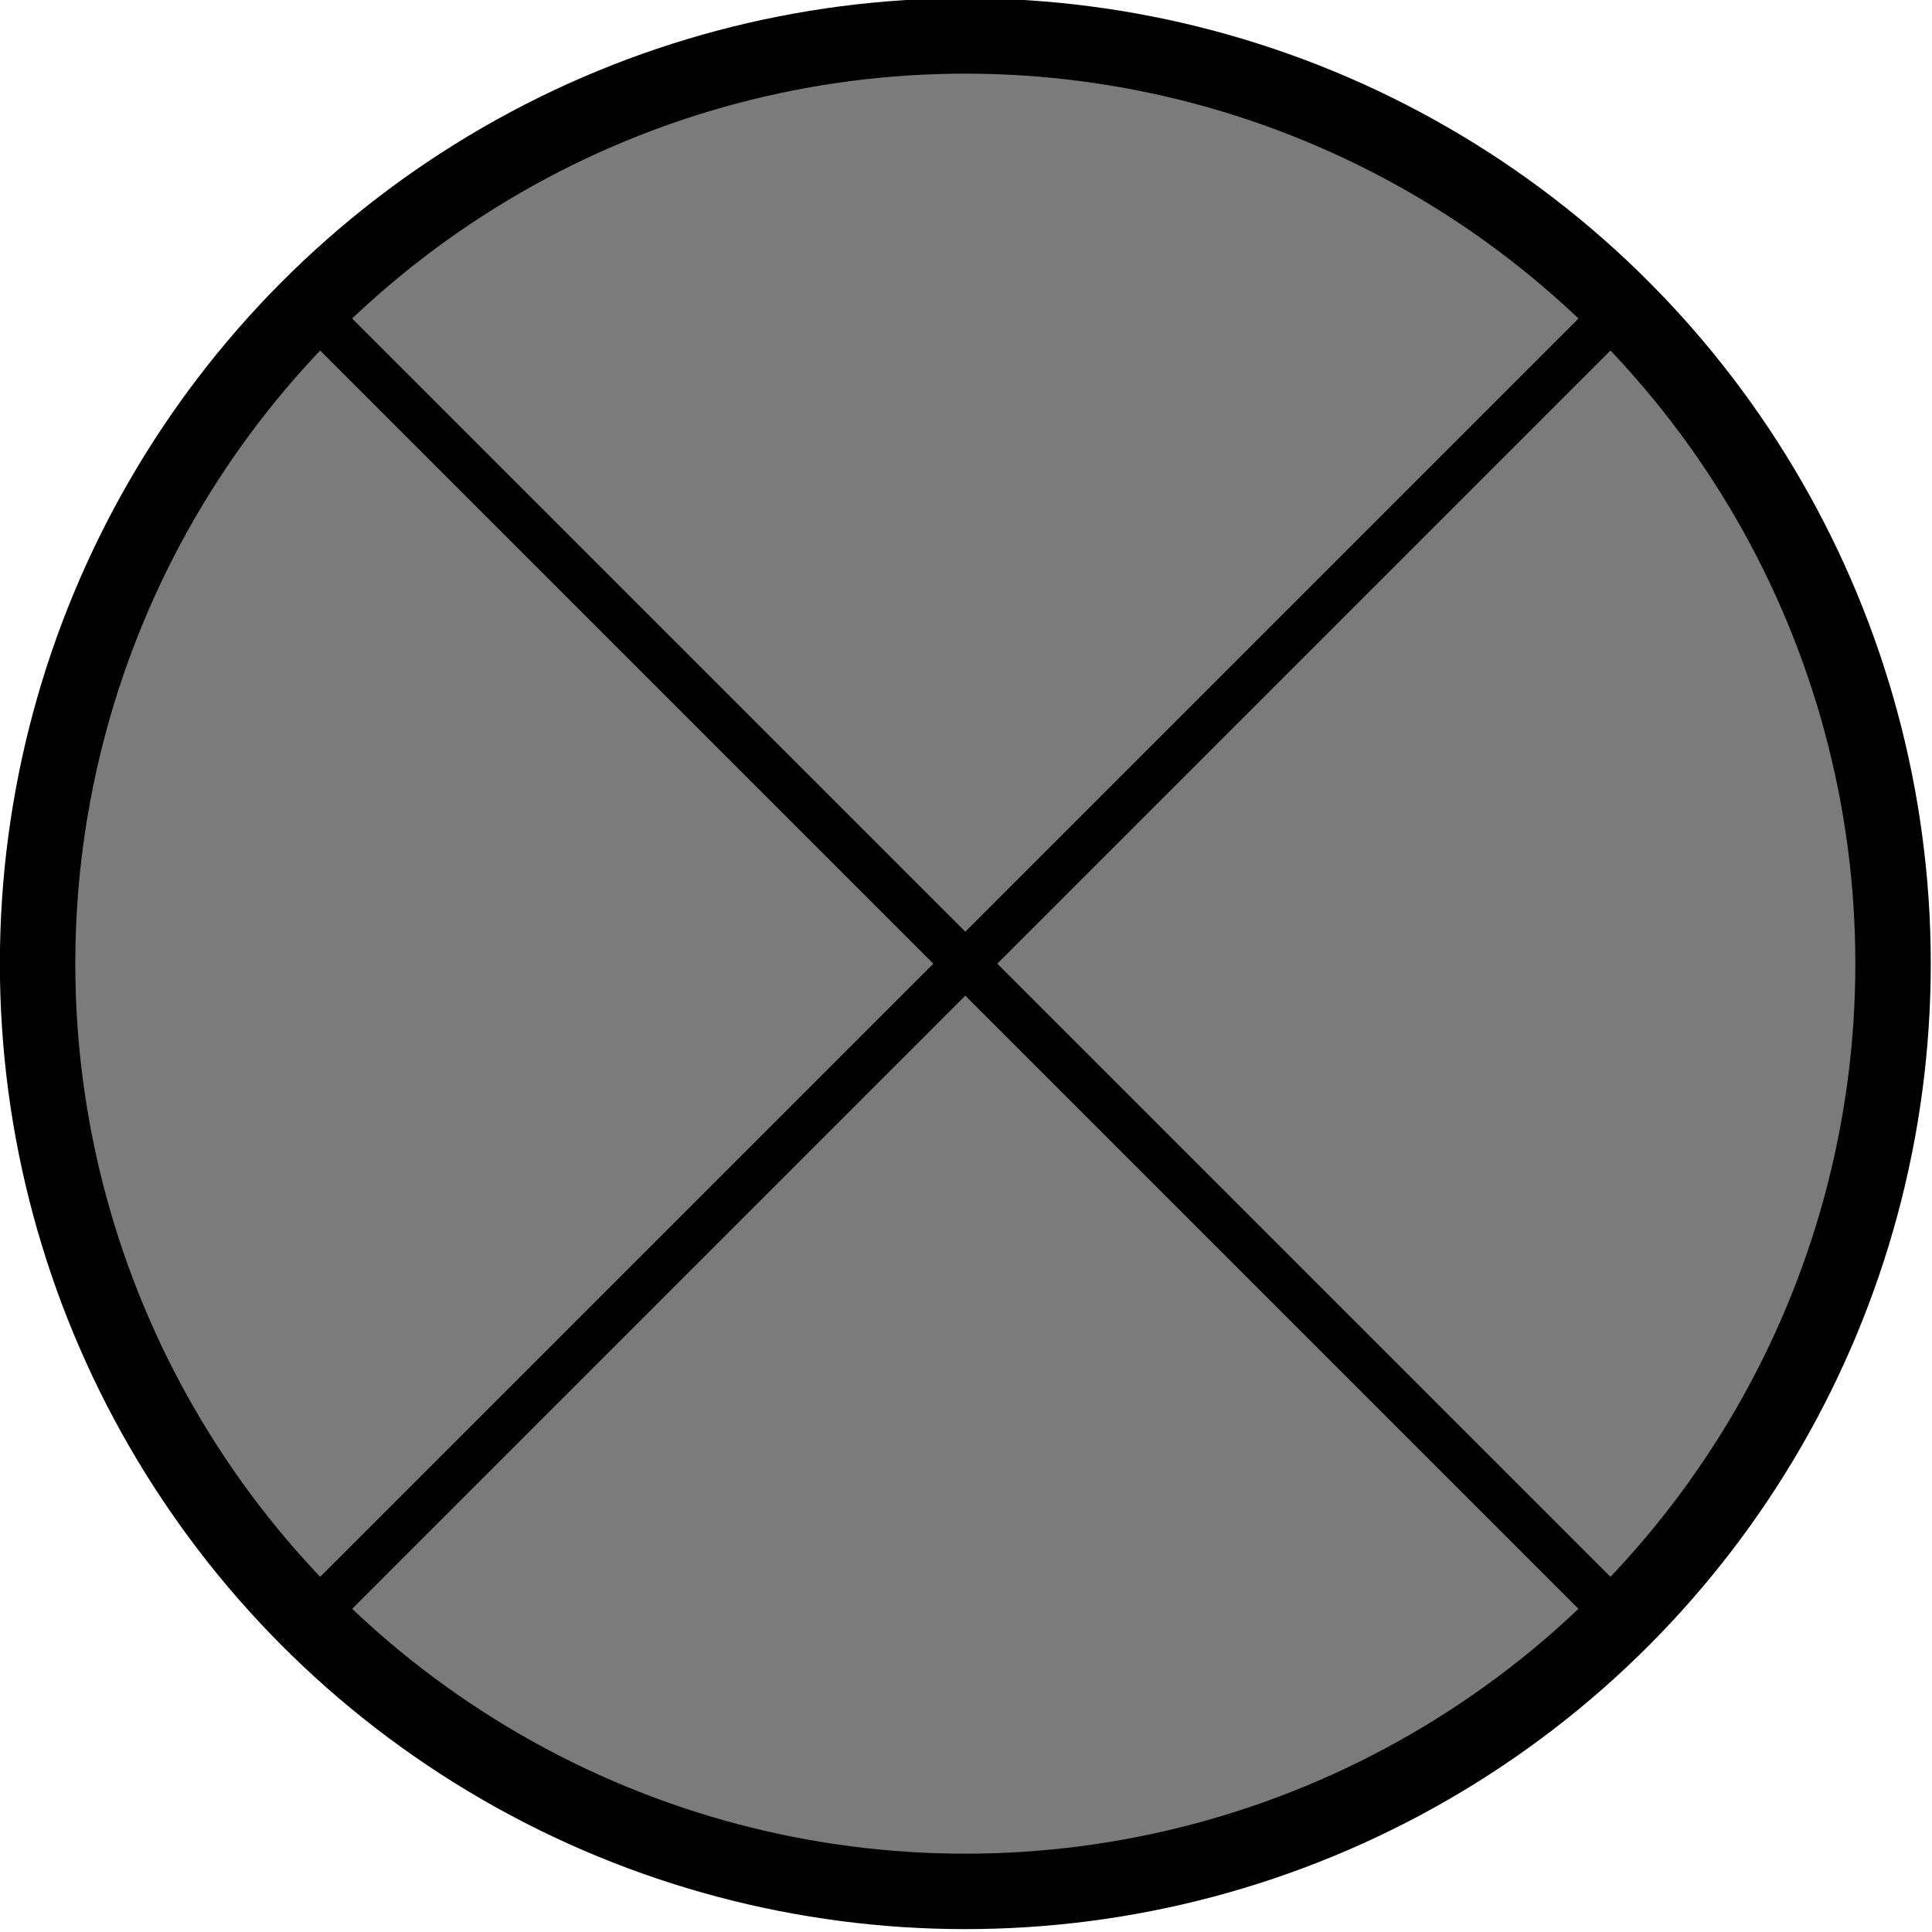 <?xml version="1.0" encoding="UTF-8" standalone="no"?>
<!-- Created with Inkscape (http://www.inkscape.org/) -->

<svg
   wtd-classe="Electrique - test Lumieres"
   wtd-description="Lampe de test"
   width="128"
   height="128"
   version="1.1"
   viewBox="0 0 128 128"
   id="svg22"
   sodipodi:docname="schema_ampoule_source.svg"
   inkscape:version="1.1 (c68e22c387, 2021-05-23)"
   xmlns:inkscape="http://www.inkscape.org/namespaces/inkscape"
   xmlns:sodipodi="http://sodipodi.sourceforge.net/DTD/sodipodi-0.dtd"
   xmlns="http://www.w3.org/2000/svg"
   xmlns:svg="http://www.w3.org/2000/svg"
   xmlns:rdf="http://www.w3.org/1999/02/22-rdf-syntax-ns#"
   xmlns:cc="http://creativecommons.org/ns#"
   xmlns:dc="http://purl.org/dc/elements/1.1/">
  <defs
     id="defs26" />
  <sodipodi:namedview
     id="namedview24"
     pagecolor="#ffffff"
     bordercolor="#666666"
     borderopacity="1.0"
     inkscape:pageshadow="2"
     inkscape:pageopacity="0.0"
     inkscape:pagecheckerboard="0"
     showgrid="false"
     fit-margin-top="0"
     fit-margin-left="0"
     fit-margin-right="0"
     fit-margin-bottom="0"
     inkscape:zoom="3.88"
     inkscape:cx="56.056701"
     inkscape:cy="63.917526"
     inkscape:window-width="1920"
     inkscape:window-height="979"
     inkscape:window-x="0"
     inkscape:window-y="0"
     inkscape:window-maximized="1"
     inkscape:current-layer="g20" />
  <g
     transform="translate(-36,-280.08)"
     stroke="#000000"
     id="g20">
    <circle
       class="WTD-ActiveFillColor"
       cx="100"
       cy="344.08"
       fill="#7b7b7b"
       stroke-width="6.382"
       id="ellipse8"
       r="78.499"
       transform="matrix(0.783,0,0,0.783,21.655,74.511)">
      <desc
         id="desc4">ceci est la description</desc>
      <title
         id="title6">ceci est le cercle</title>
    </circle>
    <g
       fill="none"
       stroke-width="3.829"
       id="g18"
       transform="matrix(0.783,0,0,0.783,21.655,74.511)">
      <path
         d="m 44,288.08 112,112"
         id="path10"
         style="stroke-width:3.829" />
      <path
         d="m 44,400.08 112,-112"
         id="path12"
         style="stroke-width:3.829" />
    </g>
  </g>
</svg>
